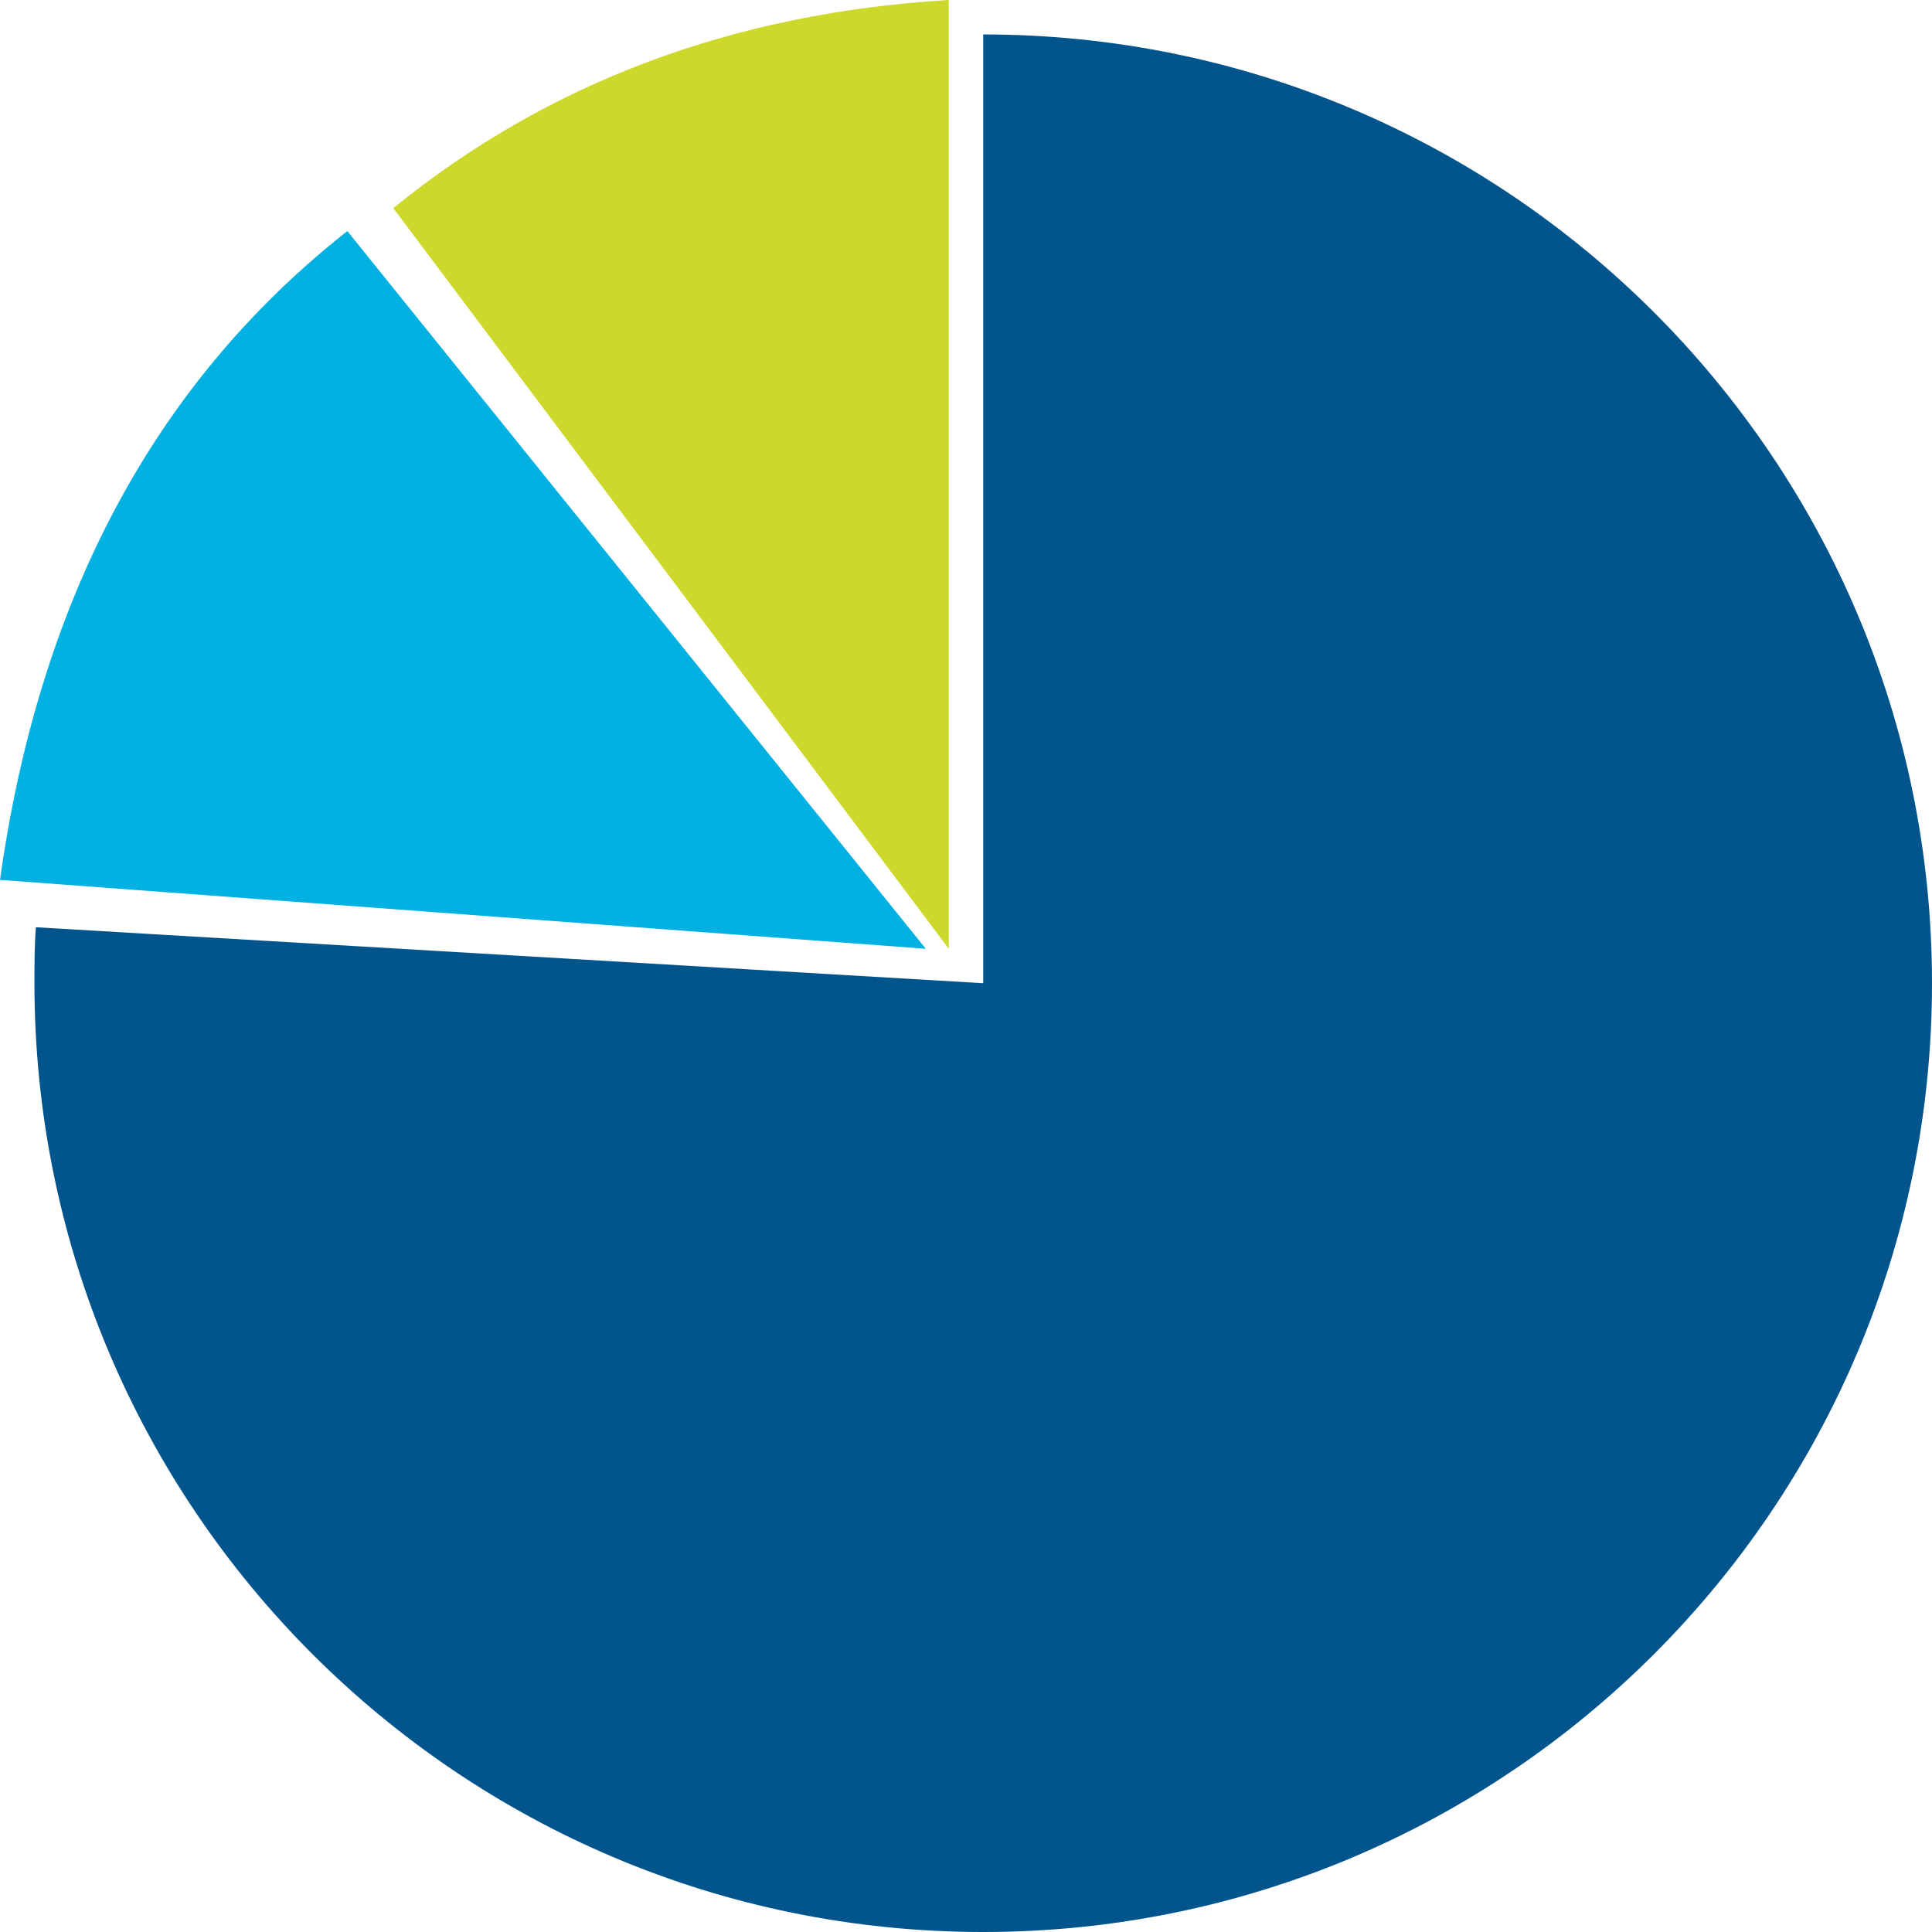 <?xml version="1.0" encoding="utf-8"?>
<!-- Generator: Adobe Illustrator 25.0.1, SVG Export Plug-In . SVG Version: 6.00 Build 0)  -->
<svg version="1.1" id="Layer_1" xmlns="http://www.w3.org/2000/svg" xmlns:xlink="http://www.w3.org/1999/xlink" x="0px" y="0px"
	 viewBox="0 0 134.6 134.6" style="enable-background:new 0 0 134.6 134.6;" xml:space="preserve">
<style type="text/css">
	.st0{fill:url(#SVGID_1_);}
	.st1{fill:#FFFFFF;}
	.st2{fill:#FB0C3C;}
	.st3{fill:url(#SVGID_2_);}
	.st4{fill:#01558C;}
	.st5{fill:#00B1E2;}
	.st6{fill:#CCD82A;}
	.st7{fill:none;stroke:#97999B;stroke-width:1.893;stroke-miterlimit:10;}
	.st8{fill:none;stroke:#97999B;stroke-width:1.068;stroke-miterlimit:10;}
	.st9{fill:none;stroke:#01558C;stroke-miterlimit:10;}
	.st10{fill:#0F2040;}
</style>
<g>
	<path class="st4" d="M2.5,64.6c-0.1,1.3-0.1,2.6-0.1,3.9c0,36.5,29.6,66.1,66.1,66.1s66.1-29.6,66.1-66.1S105,2.4,68.5,2.4v66.1
		L2.5,64.6z"/>
	<path class="st5" d="M0,61.3l64.5,4.8l-40.3-50C10.6,26.8,2.7,42,0,61.3z"/>
	<path class="st6" d="M27.4,14.5l38.7,51.6V0C51,0.9,38.1,5.8,27.4,14.5z"/>
</g>
</svg>
